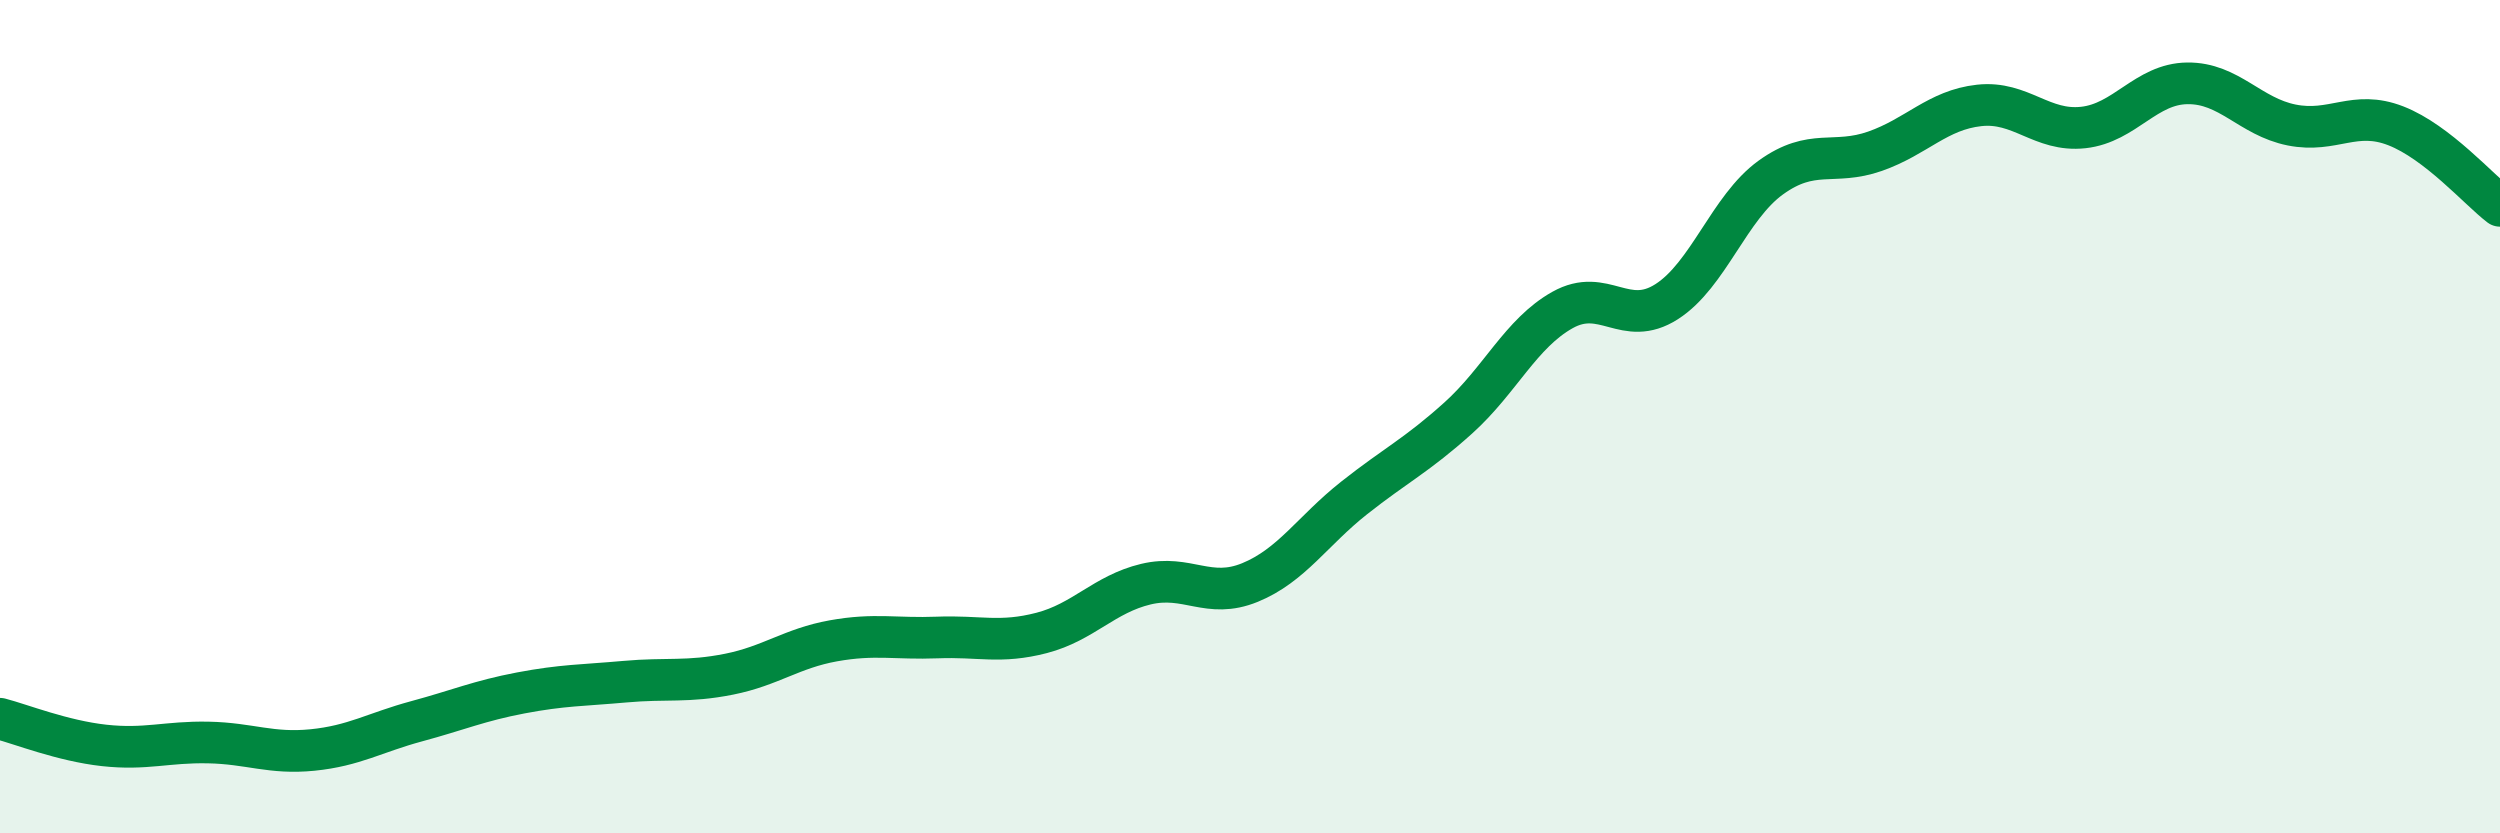 
    <svg width="60" height="20" viewBox="0 0 60 20" xmlns="http://www.w3.org/2000/svg">
      <path
        d="M 0,17.25 C 0.5,17.38 1.5,17.78 2.5,17.89 C 3.5,18 4,17.8 5,17.82 C 6,17.84 6.5,18.1 7.5,18 C 8.5,17.9 9,17.58 10,17.31 C 11,17.04 11.5,16.82 12.5,16.63 C 13.5,16.44 14,16.45 15,16.36 C 16,16.27 16.5,16.38 17.5,16.18 C 18.5,15.98 19,15.56 20,15.38 C 21,15.2 21.5,15.34 22.5,15.3 C 23.5,15.26 24,15.45 25,15.19 C 26,14.93 26.5,14.26 27.5,14.02 C 28.5,13.78 29,14.39 30,13.98 C 31,13.57 31.5,12.74 32.5,11.95 C 33.5,11.16 34,10.93 35,10.03 C 36,9.13 36.5,8 37.5,7.44 C 38.5,6.88 39,7.88 40,7.24 C 41,6.6 41.5,4.98 42.5,4.26 C 43.5,3.54 44,3.98 45,3.63 C 46,3.28 46.5,2.64 47.5,2.53 C 48.5,2.42 49,3.17 50,3.06 C 51,2.95 51.5,2.01 52.5,2 C 53.5,1.99 54,2.8 55,3 C 56,3.2 56.5,2.63 57.5,3.02 C 58.5,3.41 59.5,4.56 60,4.94L60 20L0 20Z"
        fill="#008740"
        opacity="0.1"
        stroke-linecap="round"
        stroke-linejoin="round"
      />
      <path
        d="M 0,17.25 C 0.5,17.38 1.5,17.78 2.5,17.89 C 3.5,18 4,17.8 5,17.82 C 6,17.84 6.5,18.1 7.5,18 C 8.5,17.9 9,17.58 10,17.31 C 11,17.04 11.5,16.82 12.5,16.63 C 13.5,16.44 14,16.45 15,16.36 C 16,16.27 16.5,16.38 17.5,16.18 C 18.5,15.98 19,15.56 20,15.38 C 21,15.2 21.5,15.34 22.5,15.3 C 23.5,15.26 24,15.45 25,15.19 C 26,14.93 26.5,14.26 27.5,14.02 C 28.5,13.78 29,14.39 30,13.98 C 31,13.57 31.5,12.74 32.5,11.95 C 33.5,11.16 34,10.93 35,10.03 C 36,9.13 36.5,8 37.5,7.44 C 38.5,6.88 39,7.88 40,7.24 C 41,6.6 41.5,4.98 42.5,4.26 C 43.5,3.54 44,3.98 45,3.63 C 46,3.28 46.5,2.64 47.5,2.53 C 48.5,2.42 49,3.17 50,3.06 C 51,2.95 51.5,2.01 52.5,2 C 53.5,1.99 54,2.8 55,3 C 56,3.2 56.5,2.63 57.5,3.02 C 58.5,3.41 59.5,4.56 60,4.94"
        stroke="#008740"
        stroke-width="1"
        fill="none"
        stroke-linecap="round"
        stroke-linejoin="round"
      />
    </svg>
  